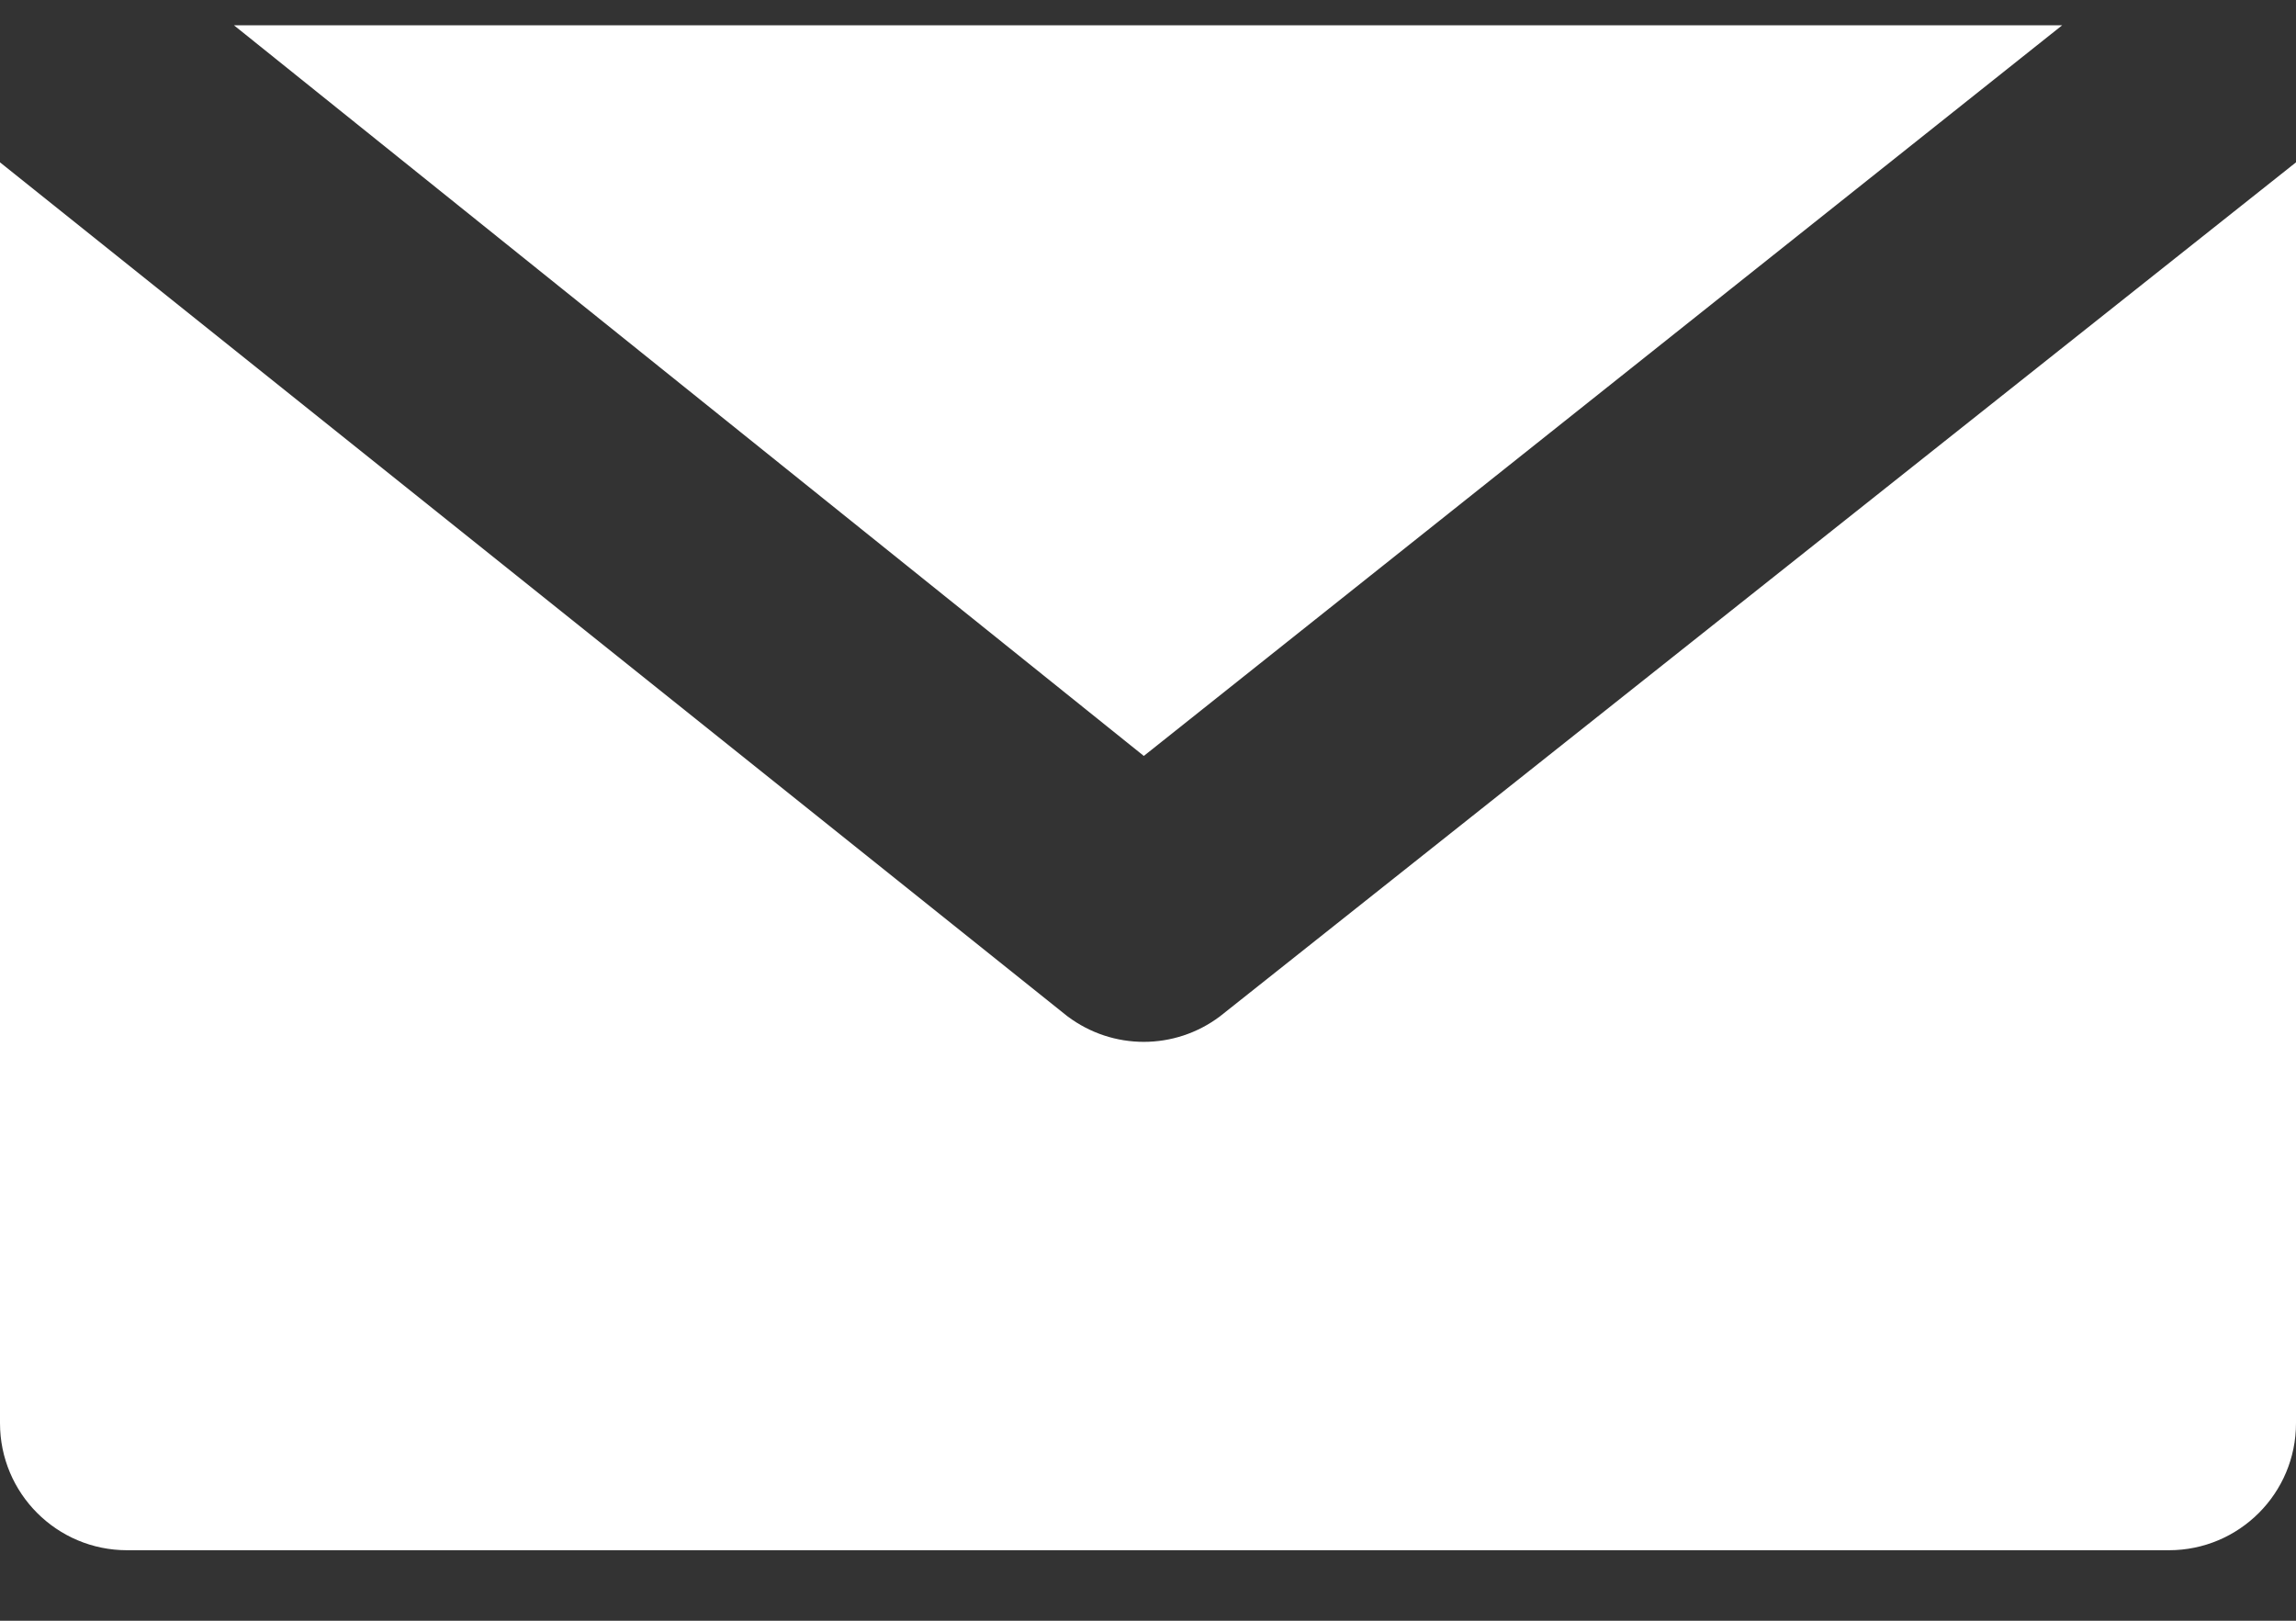 <svg width="17" height="12" viewBox="0 0 17 12" fill="none" xmlns="http://www.w3.org/2000/svg">
<rect x="0" y="0" width="17" height="12" fill="#333333" stroke="none"/>
<path d="M1.732 0.187L8.469 5.597L15.269 0.187H1.732Z" fill="white"/>
<path d="M9.033 7.525C8.866 7.651 8.667 7.714 8.469 7.714C8.27 7.714 8.072 7.651 7.904 7.525L0 1.202V10.537C0 11.057 0.421 11.478 0.941 11.478H16.059C16.579 11.478 17 11.057 17 10.537V1.202L9.033 7.525Z" fill="white"/>
</svg>

